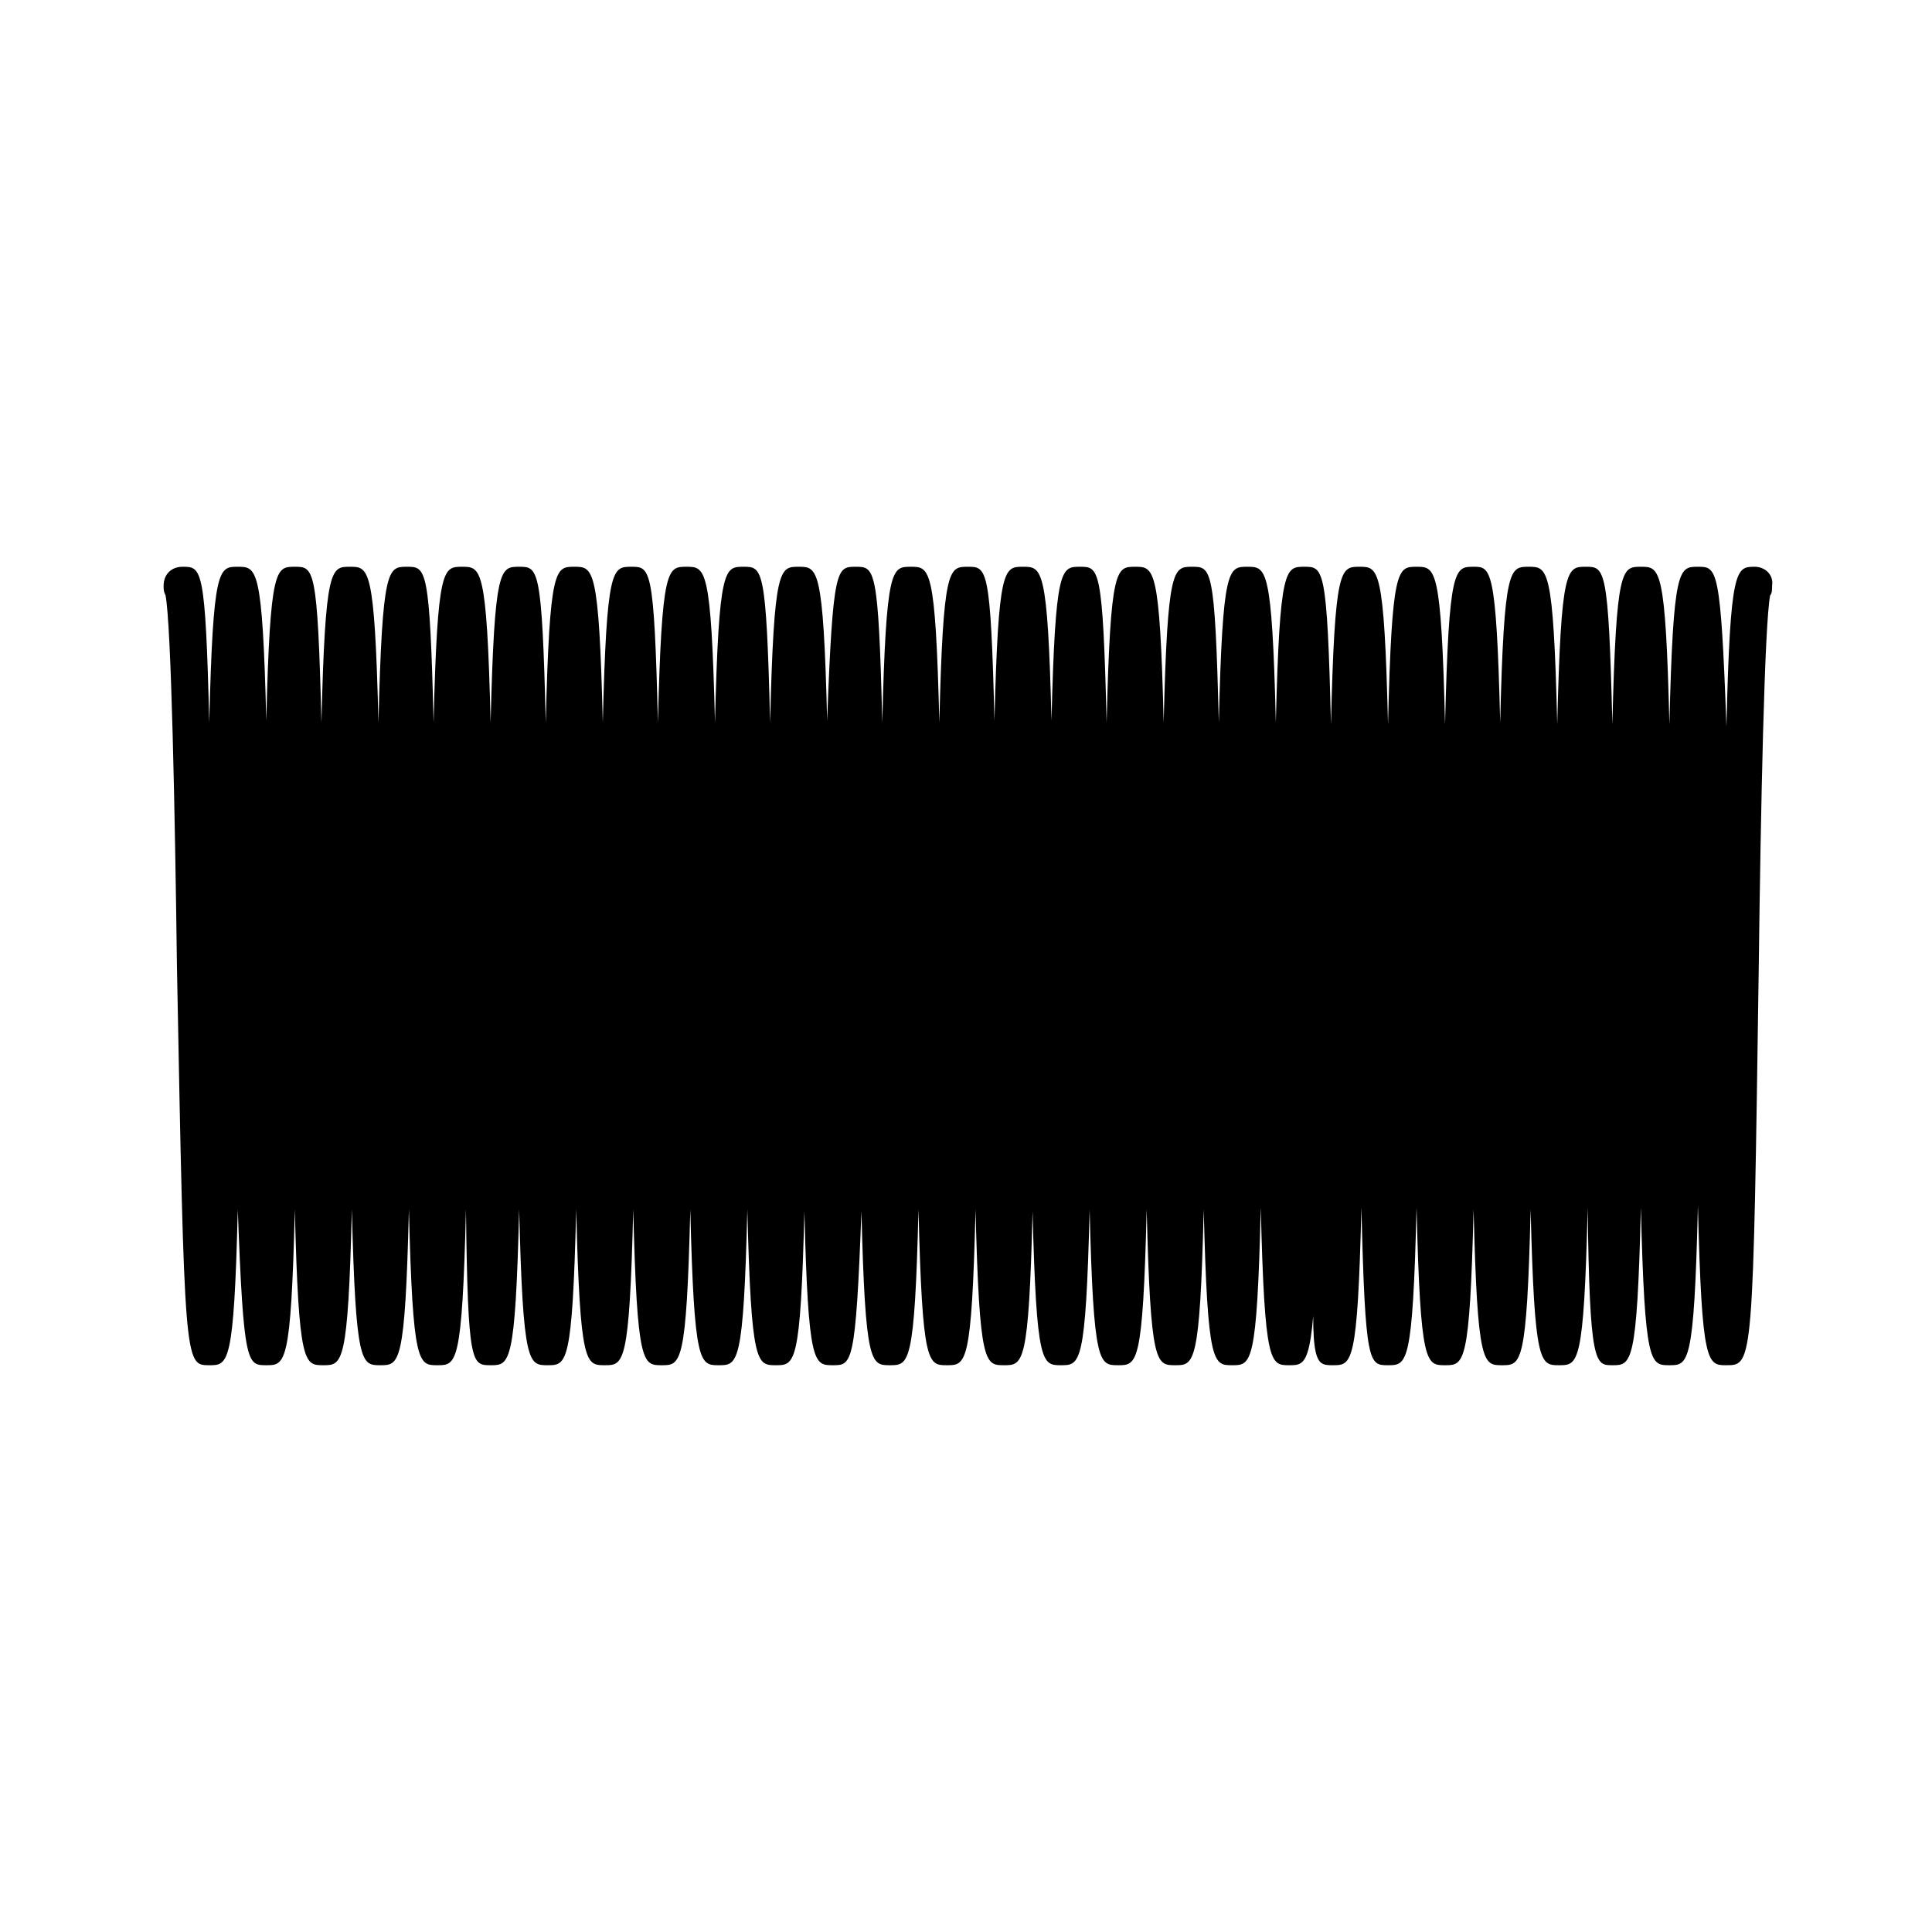 <?xml version="1.0" encoding="UTF-8"?>
<!-- Uploaded to: SVG Repo, www.svgrepo.com, Generator: SVG Repo Mixer Tools -->
<svg fill="#000000" width="800px" height="800px" version="1.1" viewBox="144 144 512 512" xmlns="http://www.w3.org/2000/svg">
 <path d="m609.08 294.2c-5.039 0-6.551 0-7.559 42.32-1.508-42.32-2.516-42.32-7.555-42.32-5.039 0-6.551 0-7.559 41.816-1.004-41.816-2.516-41.816-7.555-41.816-5.039 0-6.551 0-7.559 41.816-1.008-41.816-2.016-41.816-7.051-41.816-5.039 0-6.551 0-7.559 41.816-1.008-41.816-2.519-41.816-7.559-41.816s-6.551 0-7.559 41.312c-1.004-41.312-2.516-41.312-7.051-41.312-5.039 0-6.551 0-7.559 41.816-1.008-41.816-2.516-41.816-7.555-41.816-5.039 0-6.551 0-7.559 41.816-1.008-41.816-2.519-41.816-7.559-41.816-5.039 0-6.551 0-7.559 41.816-1.004-41.816-2.012-41.816-7.051-41.816-5.039 0-6.551 0-7.559 41.312-1.004-41.312-2.516-41.312-7.555-41.312s-6.551 0-7.559 41.312c-1.008-41.312-2.016-41.312-7.051-41.312-5.039 0-6.551 0-7.559 41.312-1.008-41.312-2.519-41.312-7.559-41.312-5.039 0-6.551 0-7.559 41.312-1.004-41.312-2.012-41.312-7.051-41.312-5.039 0-6.551 0-7.559 40.809-1.004-40.809-2.516-40.809-7.555-40.809-5.039 0-6.551 0-7.559 40.809-1.008-40.809-2.016-40.809-7.051-40.809-5.039 0-6.551 0-7.559 41.312-1.008-41.312-2.519-41.312-7.559-41.312-5.039 0-6.551 0-7.559 41.312-1.004-41.312-2.012-41.312-7.051-41.312-5.039 0-6.047 0-7.559 40.809-1.008-40.809-2.516-40.809-7.555-40.809-5.039 0-6.551 0-7.559 41.312-1.008-41.312-2.016-41.312-7.051-41.312-5.039 0-6.551 0-7.559 41.312-1.008-41.312-2.519-41.312-7.559-41.312s-6.551 0-7.559 41.312c-1.004-41.312-2.012-41.312-7.051-41.312s-6.551 0-7.559 41.312c-1.008-41.312-2.519-41.312-7.555-41.312-5.039 0-6.551 0-7.559 41.312-1.008-41.312-2.016-41.312-7.055-41.312-5.039 0-6.551 0-7.559 41.312-1.004-41.312-2.516-41.312-7.555-41.312-5.039 0-6.551 0-7.559 41.312-1.004-41.312-2.012-41.312-7.051-41.312-5.039 0-6.551 0-7.559 41.312-1.008-41.312-2.519-41.312-7.555-41.312-5.039 0-6.551 0-7.559 41.312-1.008-41.312-2.016-41.312-7.055-41.312-5.039 0-6.551 0-7.559 40.809-1.004-40.809-2.516-40.809-7.555-40.809-5.039 0-6.551 0-7.559 41.312-1.004-41.312-2.012-41.312-7.051-41.312-3.023 0-5.039 2.016-5.039 5.039 0 1.008 0 1.512 0.504 2.519 1.512 7.555 2.519 57.938 3.023 98.242 2.016 105.8 2.016 105.8 8.566 105.8 5.039 0 6.551 0 7.559-41.312 1.508 41.309 2.516 41.309 7.555 41.309 5.039 0 6.551 0 7.559-41.312 1.008 41.312 2.519 41.312 7.559 41.312 5.039 0 6.551 0 7.559-41.312 1.008 41.312 2.519 41.312 7.559 41.312 5.039 0 6.551 0 7.559-41.312 1.008 41.312 2.519 41.312 7.559 41.312 5.039 0 6.551 0 7.559-41.312 0.492 41.312 1.5 41.312 6.539 41.312s6.551 0 7.559-41.312c1.004 41.312 2.516 41.312 7.555 41.312 5.039 0 6.551 0 7.559-41.312 1.008 41.312 2.519 41.312 7.559 41.312 5.039 0 6.551 0 7.559-41.312 1.008 41.312 2.519 41.312 7.559 41.312 5.039 0 6.551 0 7.559-41.312 1.008 41.312 2.519 41.312 7.559 41.312 5.039 0 6.551 0 7.559-41.312 1.008 41.312 2.519 41.312 7.559 41.312 5.039 0 6.551 0 7.559-40.809 1.008 40.809 2.519 40.809 7.559 40.809 5.039 0 6.047 0 7.559-40.809 1.008 40.809 2.519 40.809 7.559 40.809 5.039 0 6.551 0 7.559-41.312 1.008 41.312 2.519 41.312 7.559 41.312 5.039 0 6.551 0 7.559-41.312 1.008 41.312 2.519 41.312 7.559 41.312 5.039 0 6.551 0 7.559-40.809 1.008 40.809 2.519 40.809 7.559 40.809 5.039 0 6.551 0 7.559-41.312 1.008 41.312 2.519 41.312 7.559 41.312 5.039 0 6.551 0 7.559-41.312 1.008 41.312 2.519 41.312 7.559 41.312 5.039 0 6.551 0 7.559-41.312 1.008 41.312 2.519 41.312 7.559 41.312 5.039 0 6.551 0 7.559-41.816 1.008 41.816 2.519 41.816 7.559 41.816 5.039 0 6.551 0 7.559-41.312-2.559 41.312-1.047 41.312 3.992 41.312s6.551 0 7.559-41.816c1.004 41.816 2.012 41.816 7.051 41.816s6.551 0 7.559-41.816c1.008 41.816 2.519 41.816 7.559 41.816 5.039 0 6.551 0 7.559-41.312 1.008 41.312 2.519 41.312 7.559 41.312s6.551 0 7.559-41.312c1.008 41.312 2.519 41.312 7.559 41.312 5.039 0 6.551 0 7.559-41.816 0.492 41.816 2.004 41.816 6.539 41.816 5.039 0 6.551 0 7.559-41.816 1.008 41.816 2.519 41.816 7.555 41.816 5.039 0 6.551 0 7.559-42.32 1.008 42.32 2.519 42.32 7.559 42.32 7.055 0 7.055 0 8.566-105.8 0.504-40.809 1.512-90.688 3.023-98.242 0.504-0.504 0.504-1.512 0.504-2.519 0.5-3.019-2.019-5.035-4.539-5.035z"/>
</svg>